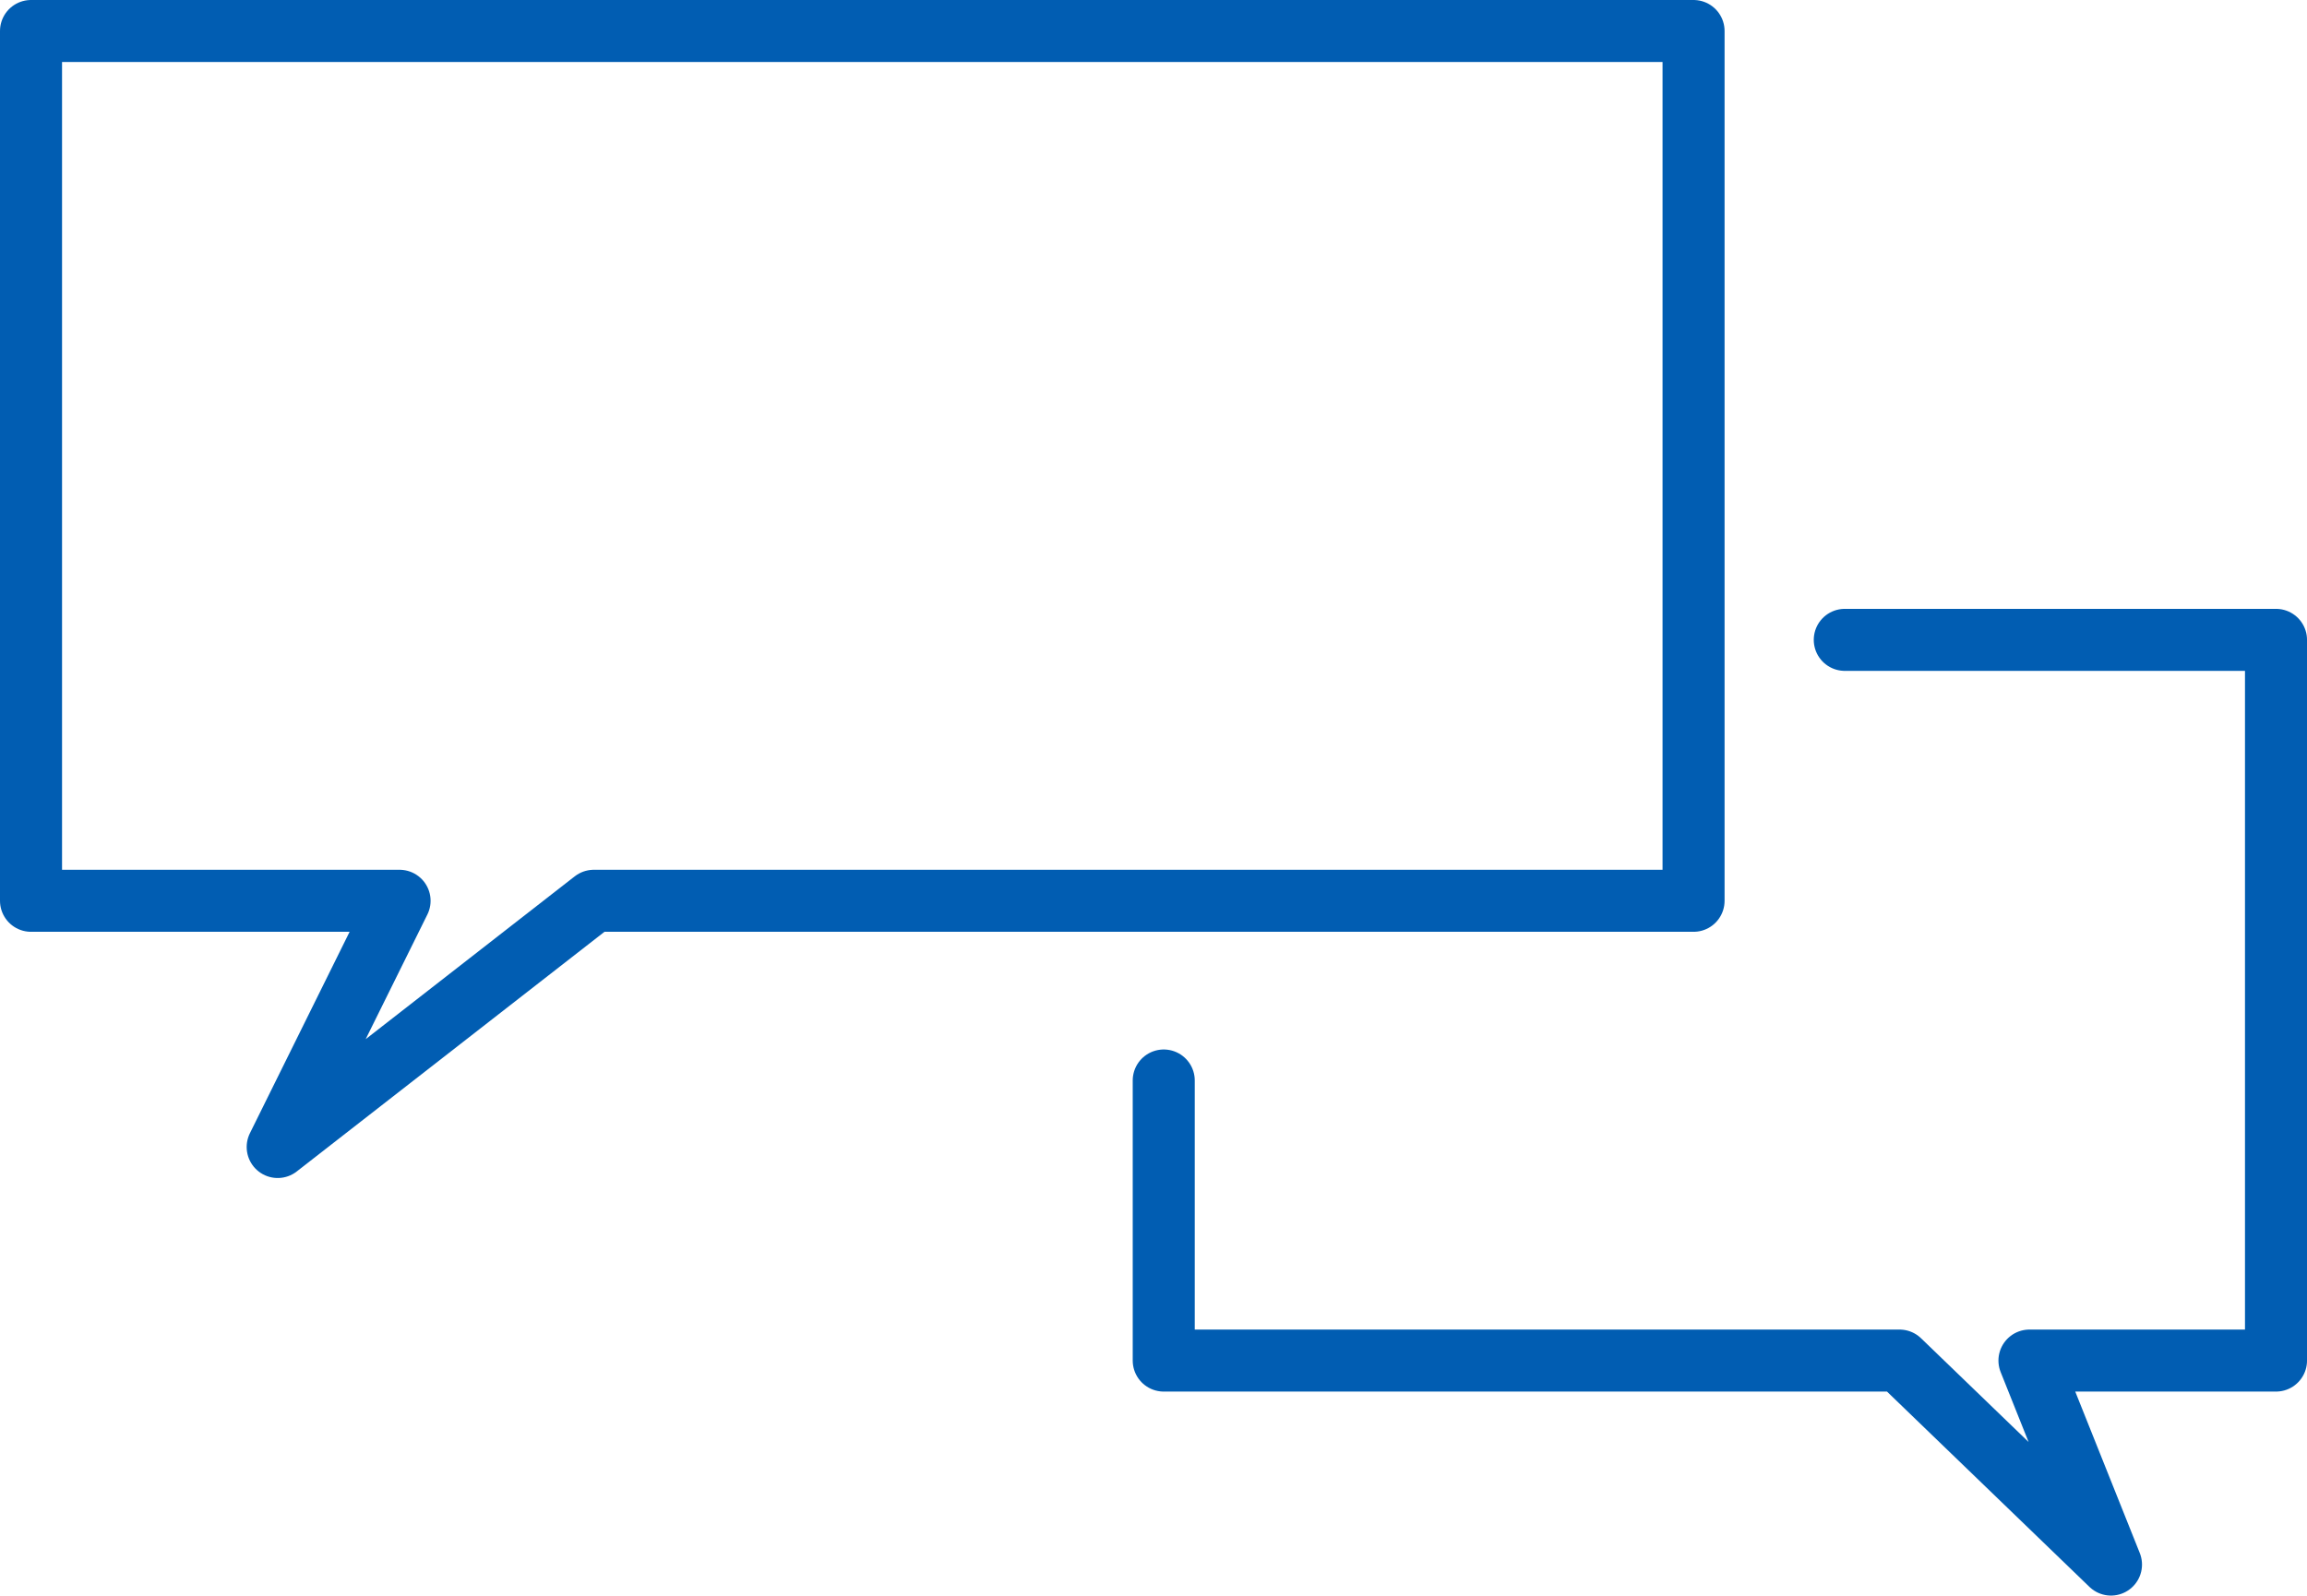 <svg id="グループ_2346" data-name="グループ 2346" xmlns="http://www.w3.org/2000/svg" xmlns:xlink="http://www.w3.org/1999/xlink" width="111.566" height="77.183" viewBox="0 0 111.566 77.183">
  <defs>
    <clipPath id="clip-path">
      <rect id="長方形_1012" data-name="長方形 1012" width="111.566" height="77.183" transform="translate(0 0)" fill="none"/>
    </clipPath>
  </defs>
  <g id="グループ_2345" data-name="グループ 2345" clip-path="url(#clip-path)">
    <path id="パス_797" data-name="パス 797" d="M1.5,43.574H19.323l-5.894,11.91,15.288-11.91H81.9V1.5H1.5Z" fill="none" stroke="#015db2" stroke-linecap="round" stroke-linejoin="round" stroke-width="3"/>
    <path id="パス_798" data-name="パス 798" d="M89.213,30.952h20.854V65.815H98.144l3.943,9.868L91.86,65.815H56.278V52.267" fill="none" stroke="#015db2" stroke-linecap="round" stroke-linejoin="round" stroke-width="3"/>
  </g>
</svg>
